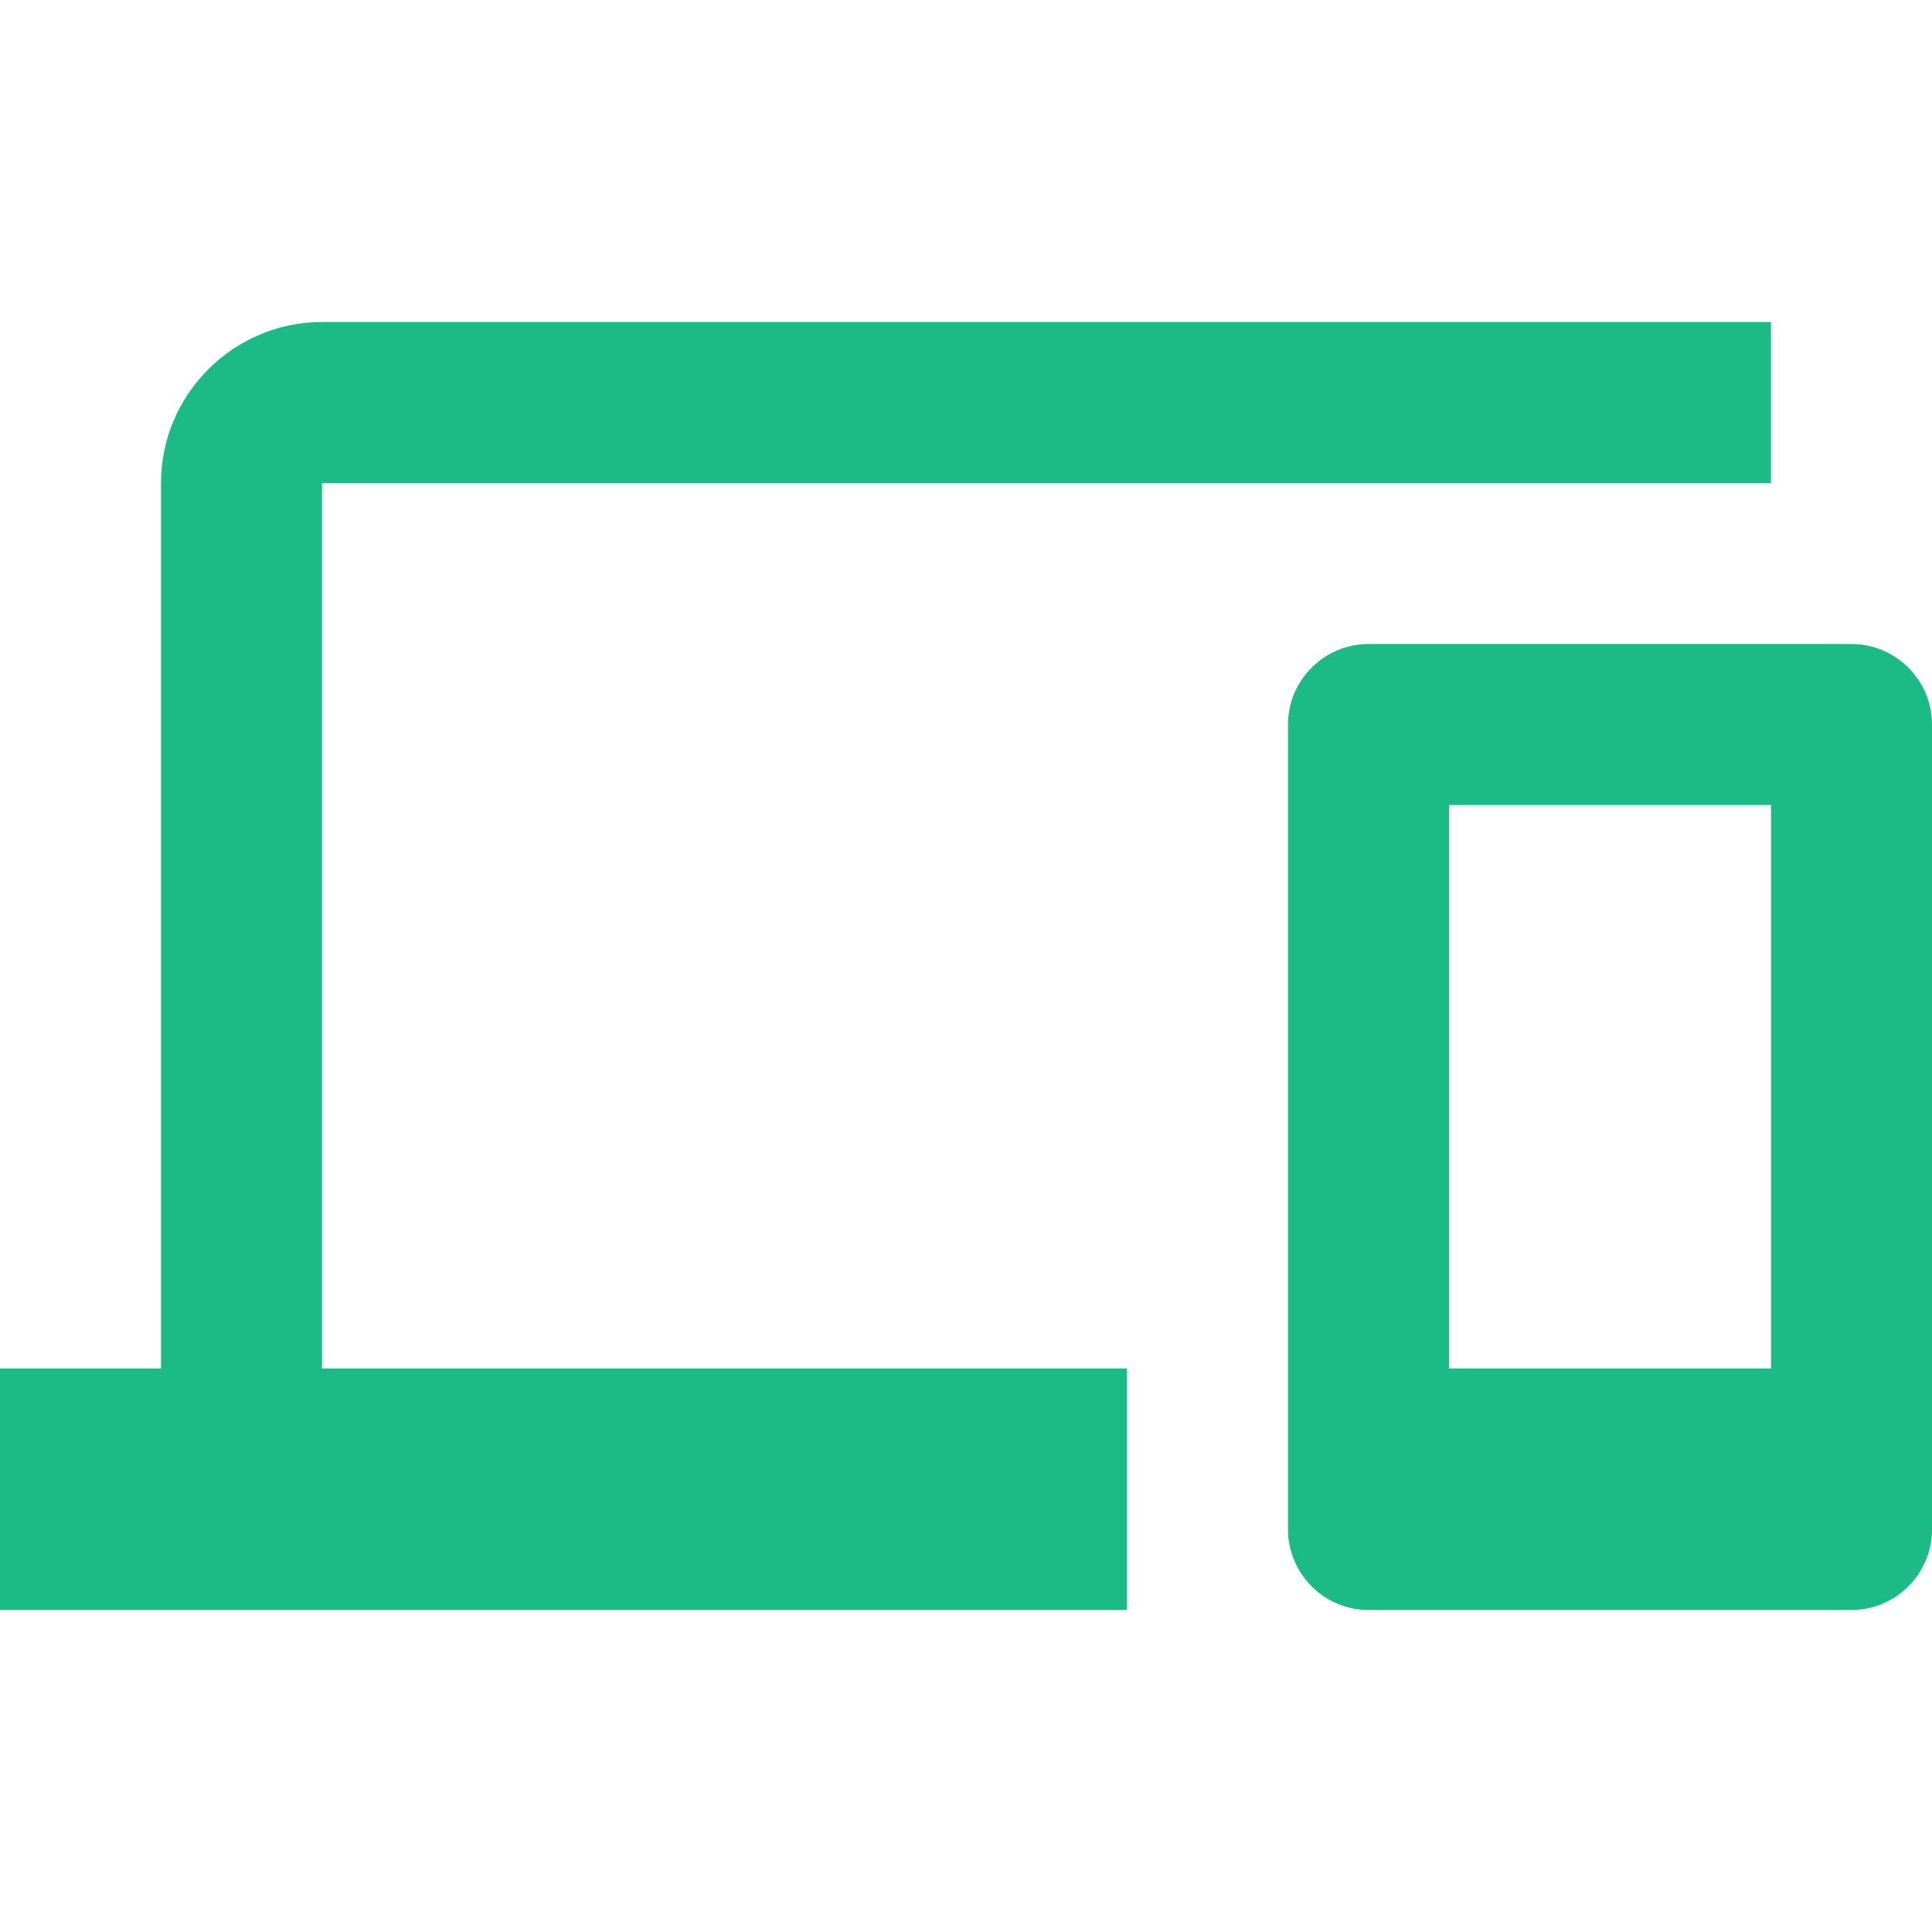 <?xml version="1.0" encoding="utf-8"?>
<!-- Generator: Adobe Illustrator 26.3.1, SVG Export Plug-In . SVG Version: 6.00 Build 0)  -->
<svg version="1.1" id="レイヤー_1" xmlns="http://www.w3.org/2000/svg" xmlns:xlink="http://www.w3.org/1999/xlink" x="0px"
	 y="0px" viewBox="0 0 48 48" style="enable-background:new 0 0 48 48;" xml:space="preserve">
<style type="text/css">
	.st0{fill:none;}
	.st1{fill:#1CBA84;}
</style>
<path class="st0" d="M0,0h48v48H0V0z"/>
<path class="st1" d="M8,12h36V8H8c-2.2,0-4,1.8-4,4v22H0v6h28v-6H8V12z M46,16H34c-1.1,0-2,0.9-2,2v20c0,1.1,0.9,2,2,2h12
	c1.1,0,2-0.9,2-2V18C48,16.9,47.1,16,46,16z M44,34h-8V20h8V34z"/>
</svg>
